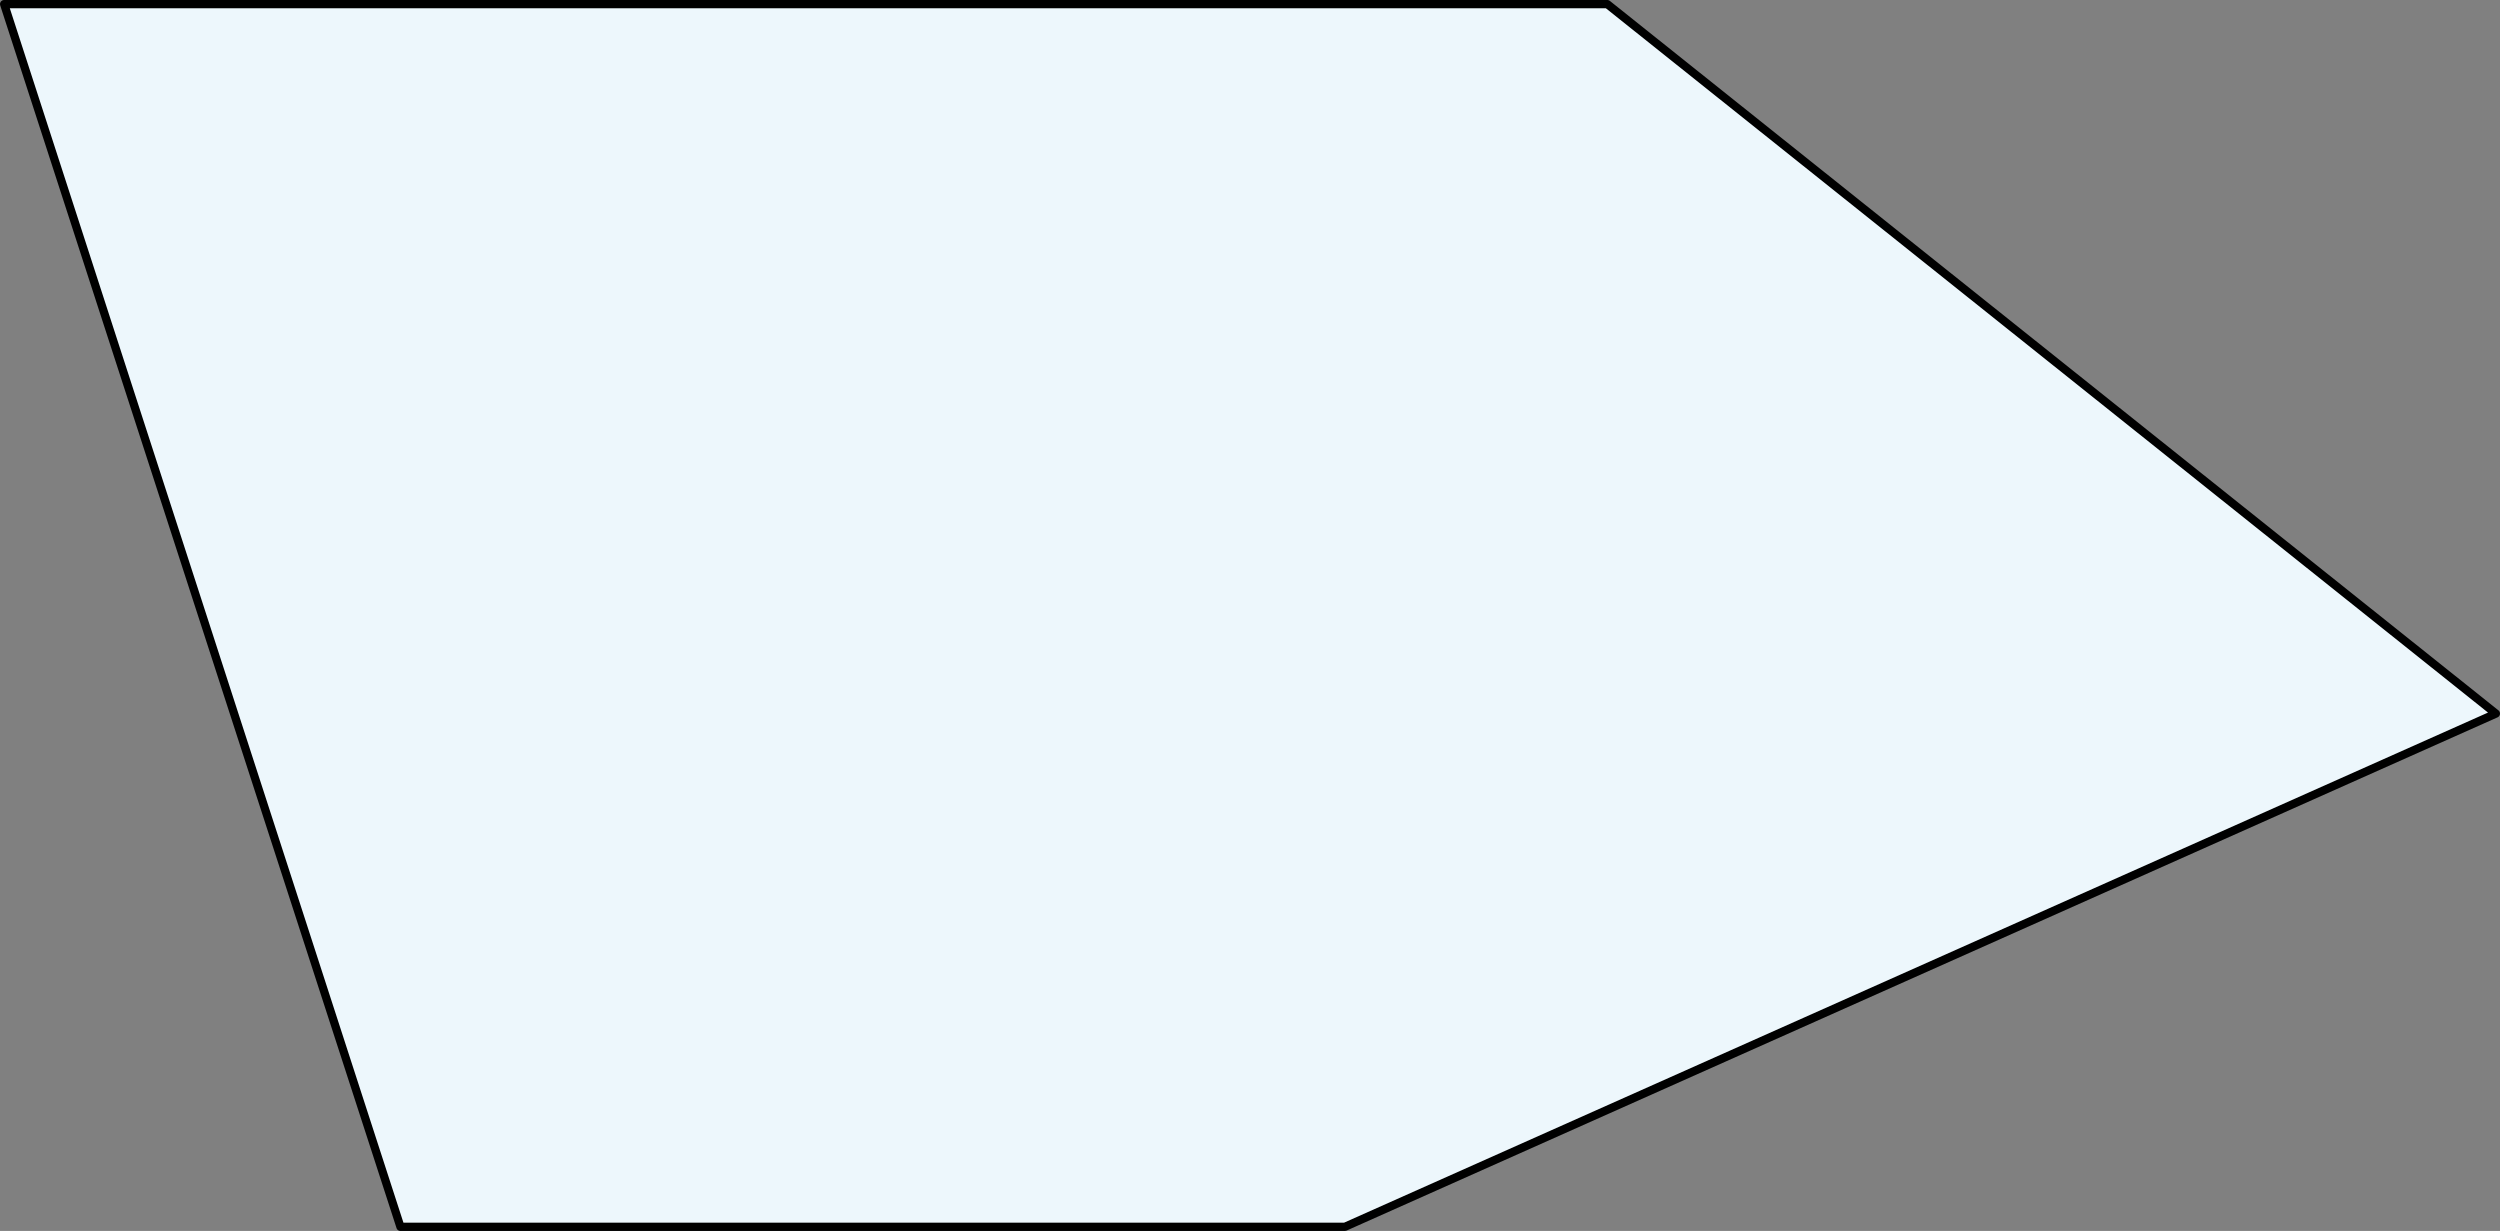 <svg xmlns="http://www.w3.org/2000/svg" width="605.57" height="298.17" viewBox="0 0 605.57 298.17">
  <rect x="0" y="0" width="605.57" height="298.17" fill="#808080" stroke="none"/>
  <defs>
    <style>
      .cls-1 {
        fill: #edf7fc;
        stroke: #000;
        stroke-linecap: round;
        stroke-linejoin: round;
        stroke-width: 2px;
      }
    </style>
  </defs>
  <title>1</title>
  <g id="Слой_2" data-name="Слой 2">
    <g id="Слой_1-2" data-name="Слой 1">
      <polygon class="cls-1" points="1 1 389.33 1 604.57 172.85 325.77 297.17 97 297.17 1 1"/>
    </g>
  </g>
</svg>
